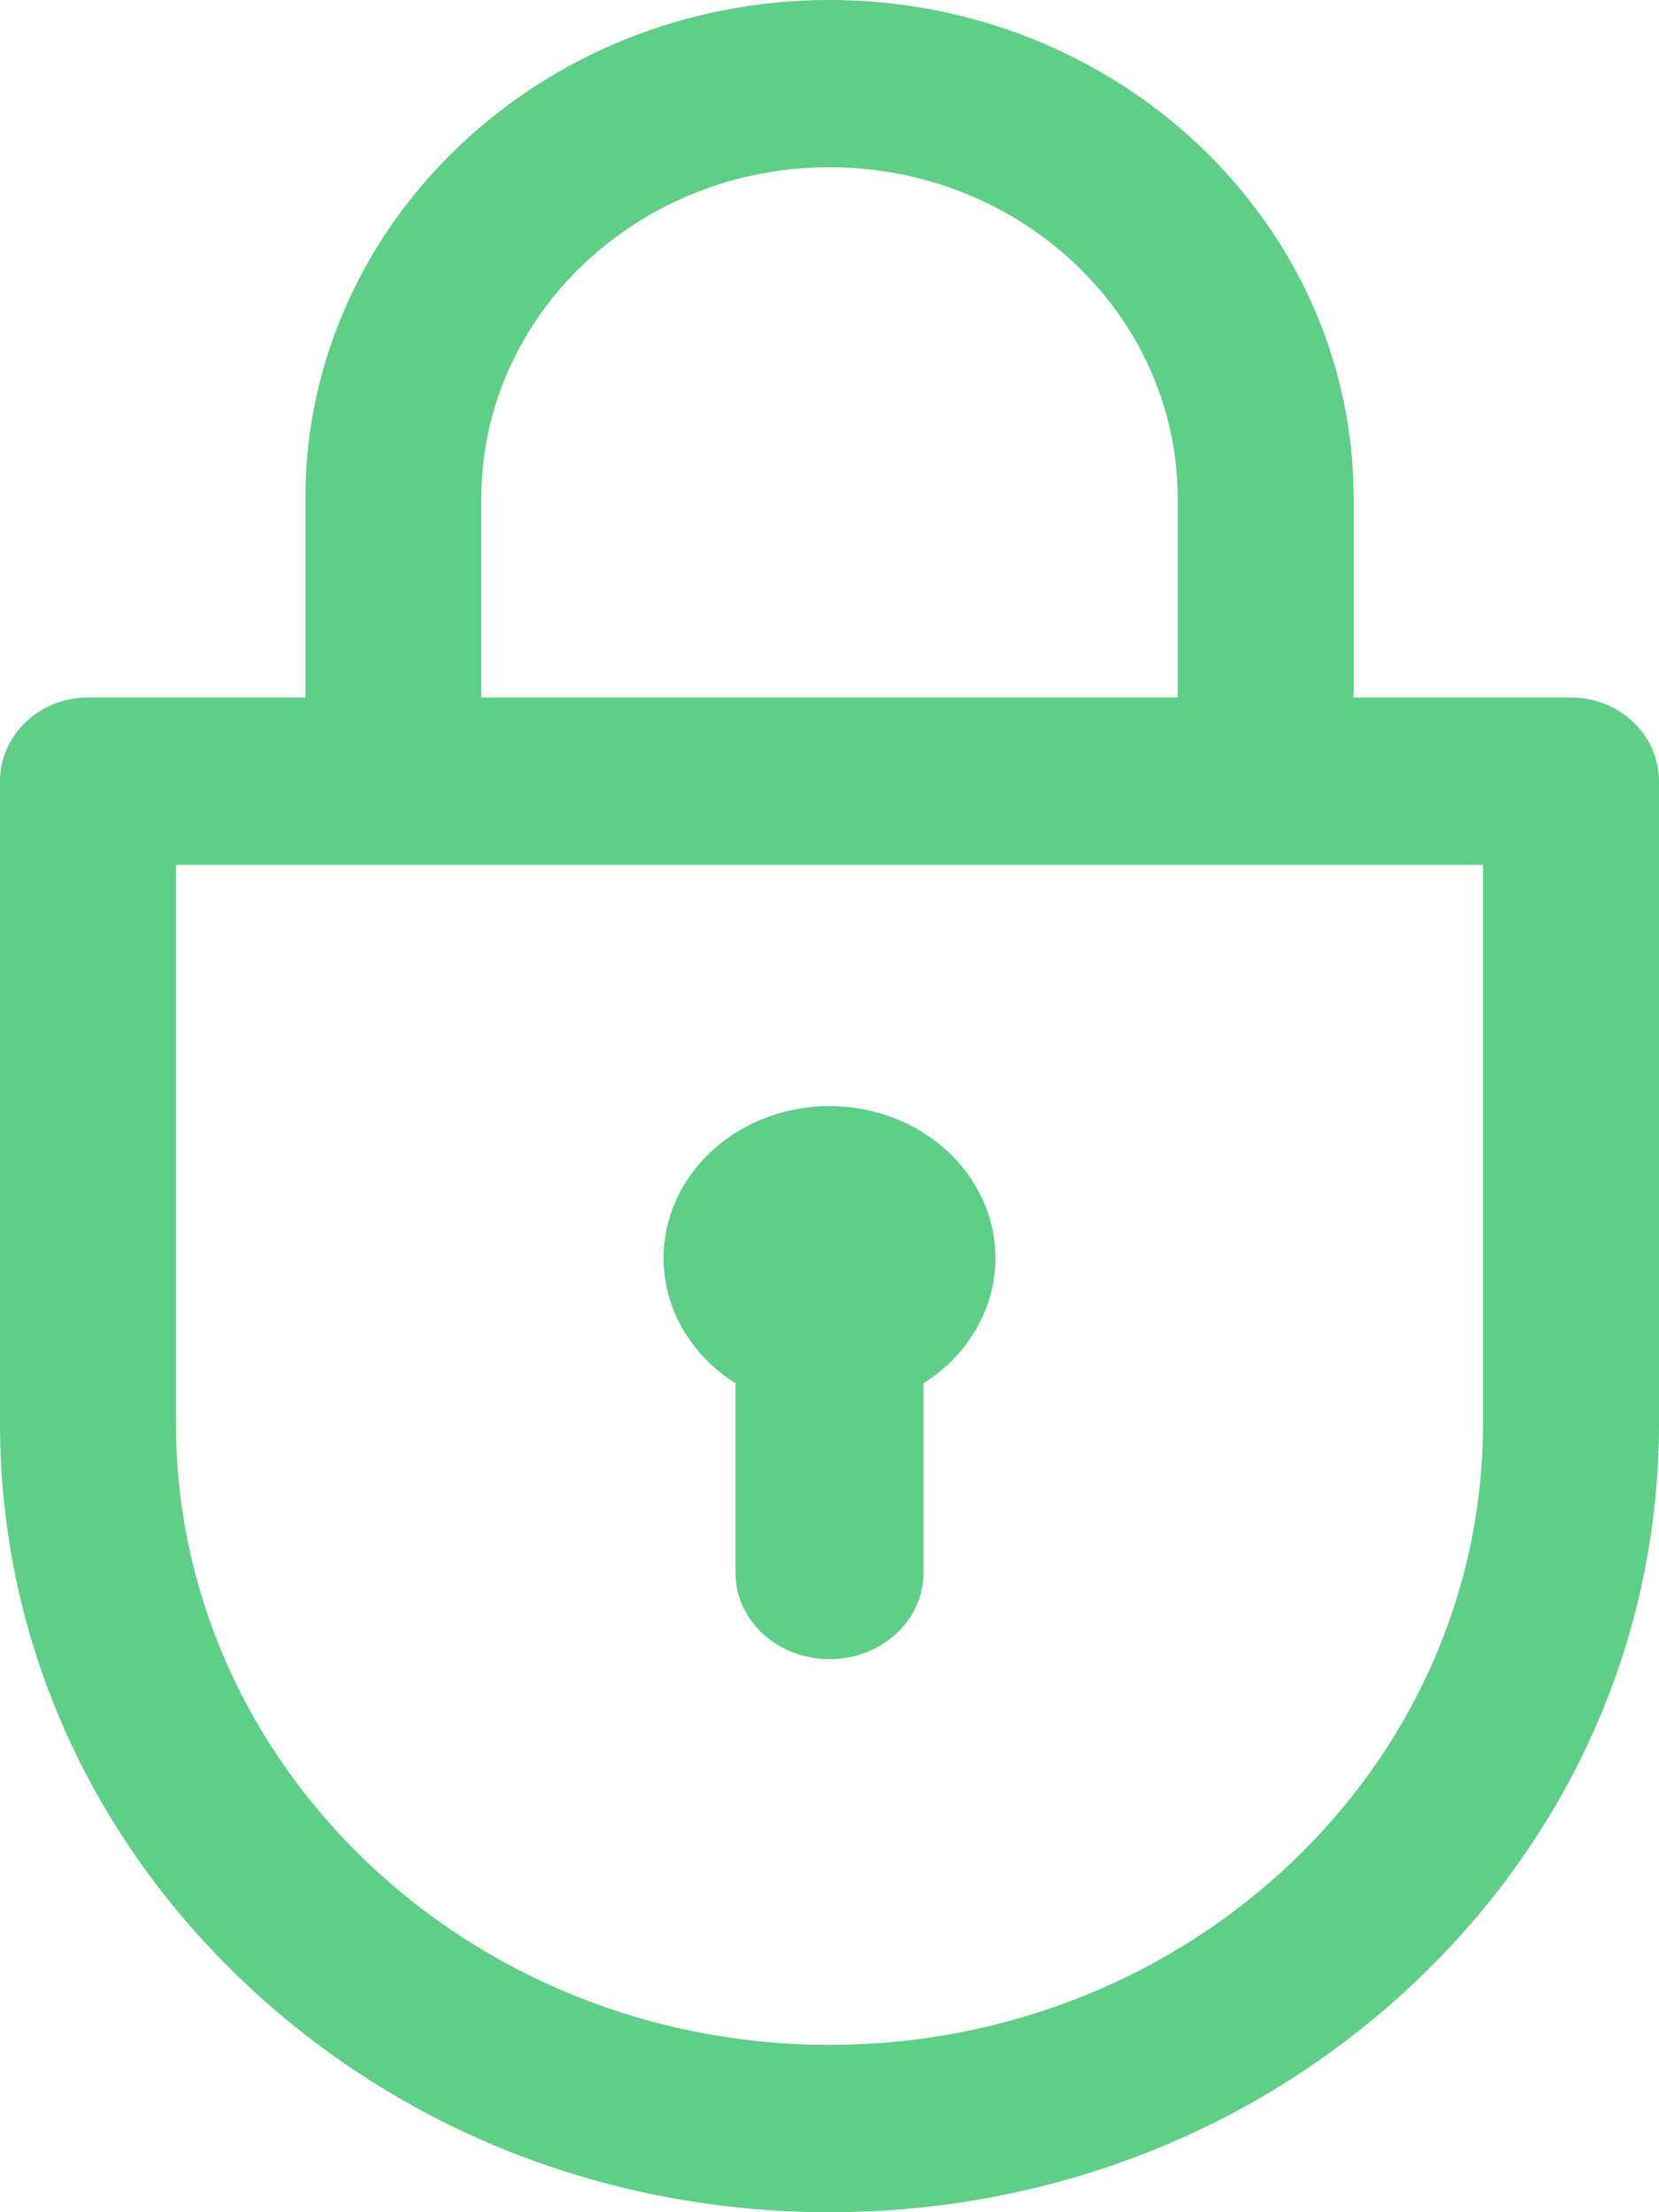 <?xml version="1.0" encoding="UTF-8"?>
<svg width="15px" height="20px" viewBox="0 0 15 20" version="1.1" xmlns="http://www.w3.org/2000/svg" xmlns:xlink="http://www.w3.org/1999/xlink">
    <title>Group 6</title>
    <g id="UI" stroke="none" stroke-width="1" fill="none" fill-rule="evenodd">
        <g id="DATAZAP-.-UI-.-Home-.-Desktop" transform="translate(-1365, -65)" fill="#5FCF87">
            <g id="Group-6" transform="translate(1365, 65)">
                <path d="M13.409,12.869 C13.409,15.967 10.758,18.487 7.5,18.487 C4.242,18.487 1.591,15.967 1.591,12.869 L1.591,7.819 L3.556,7.819 L11.444,7.819 L13.409,7.819 L13.409,12.869 Z M4.352,4.506 C4.352,2.855 5.764,1.512 7.5,1.512 C9.236,1.512 10.648,2.855 10.648,4.506 L10.648,6.306 L4.352,6.306 L4.352,4.506 Z M14.204,6.306 L12.239,6.306 L12.239,4.506 C12.239,2.021 10.113,0 7.5,0 C4.887,0 2.761,2.021 2.761,4.506 L2.761,6.306 L0.795,6.306 C0.356,6.306 0,6.645 0,7.063 L0,12.869 C0,14.774 0.78,16.564 2.197,17.911 C3.613,19.258 5.497,20 7.5,20 C9.503,20 11.387,19.258 12.803,17.911 C14.22,16.564 15,14.774 15,12.869 L15,7.063 C15,6.645 14.644,6.306 14.204,6.306 L14.204,6.306 Z" id="Fill-1"></path>
                <path d="M7.5,10 C6.671,10 6,10.615 6,11.374 C6,11.844 6.257,12.258 6.65,12.506 L6.65,14.221 C6.65,14.651 7.03,15 7.5,15 C7.97,15 8.35,14.651 8.35,14.221 L8.35,12.506 C8.743,12.258 9,11.844 9,11.374 C9,10.615 8.329,10 7.5,10" id="Fill-4"></path>
            </g>
        </g>
    </g>
</svg>